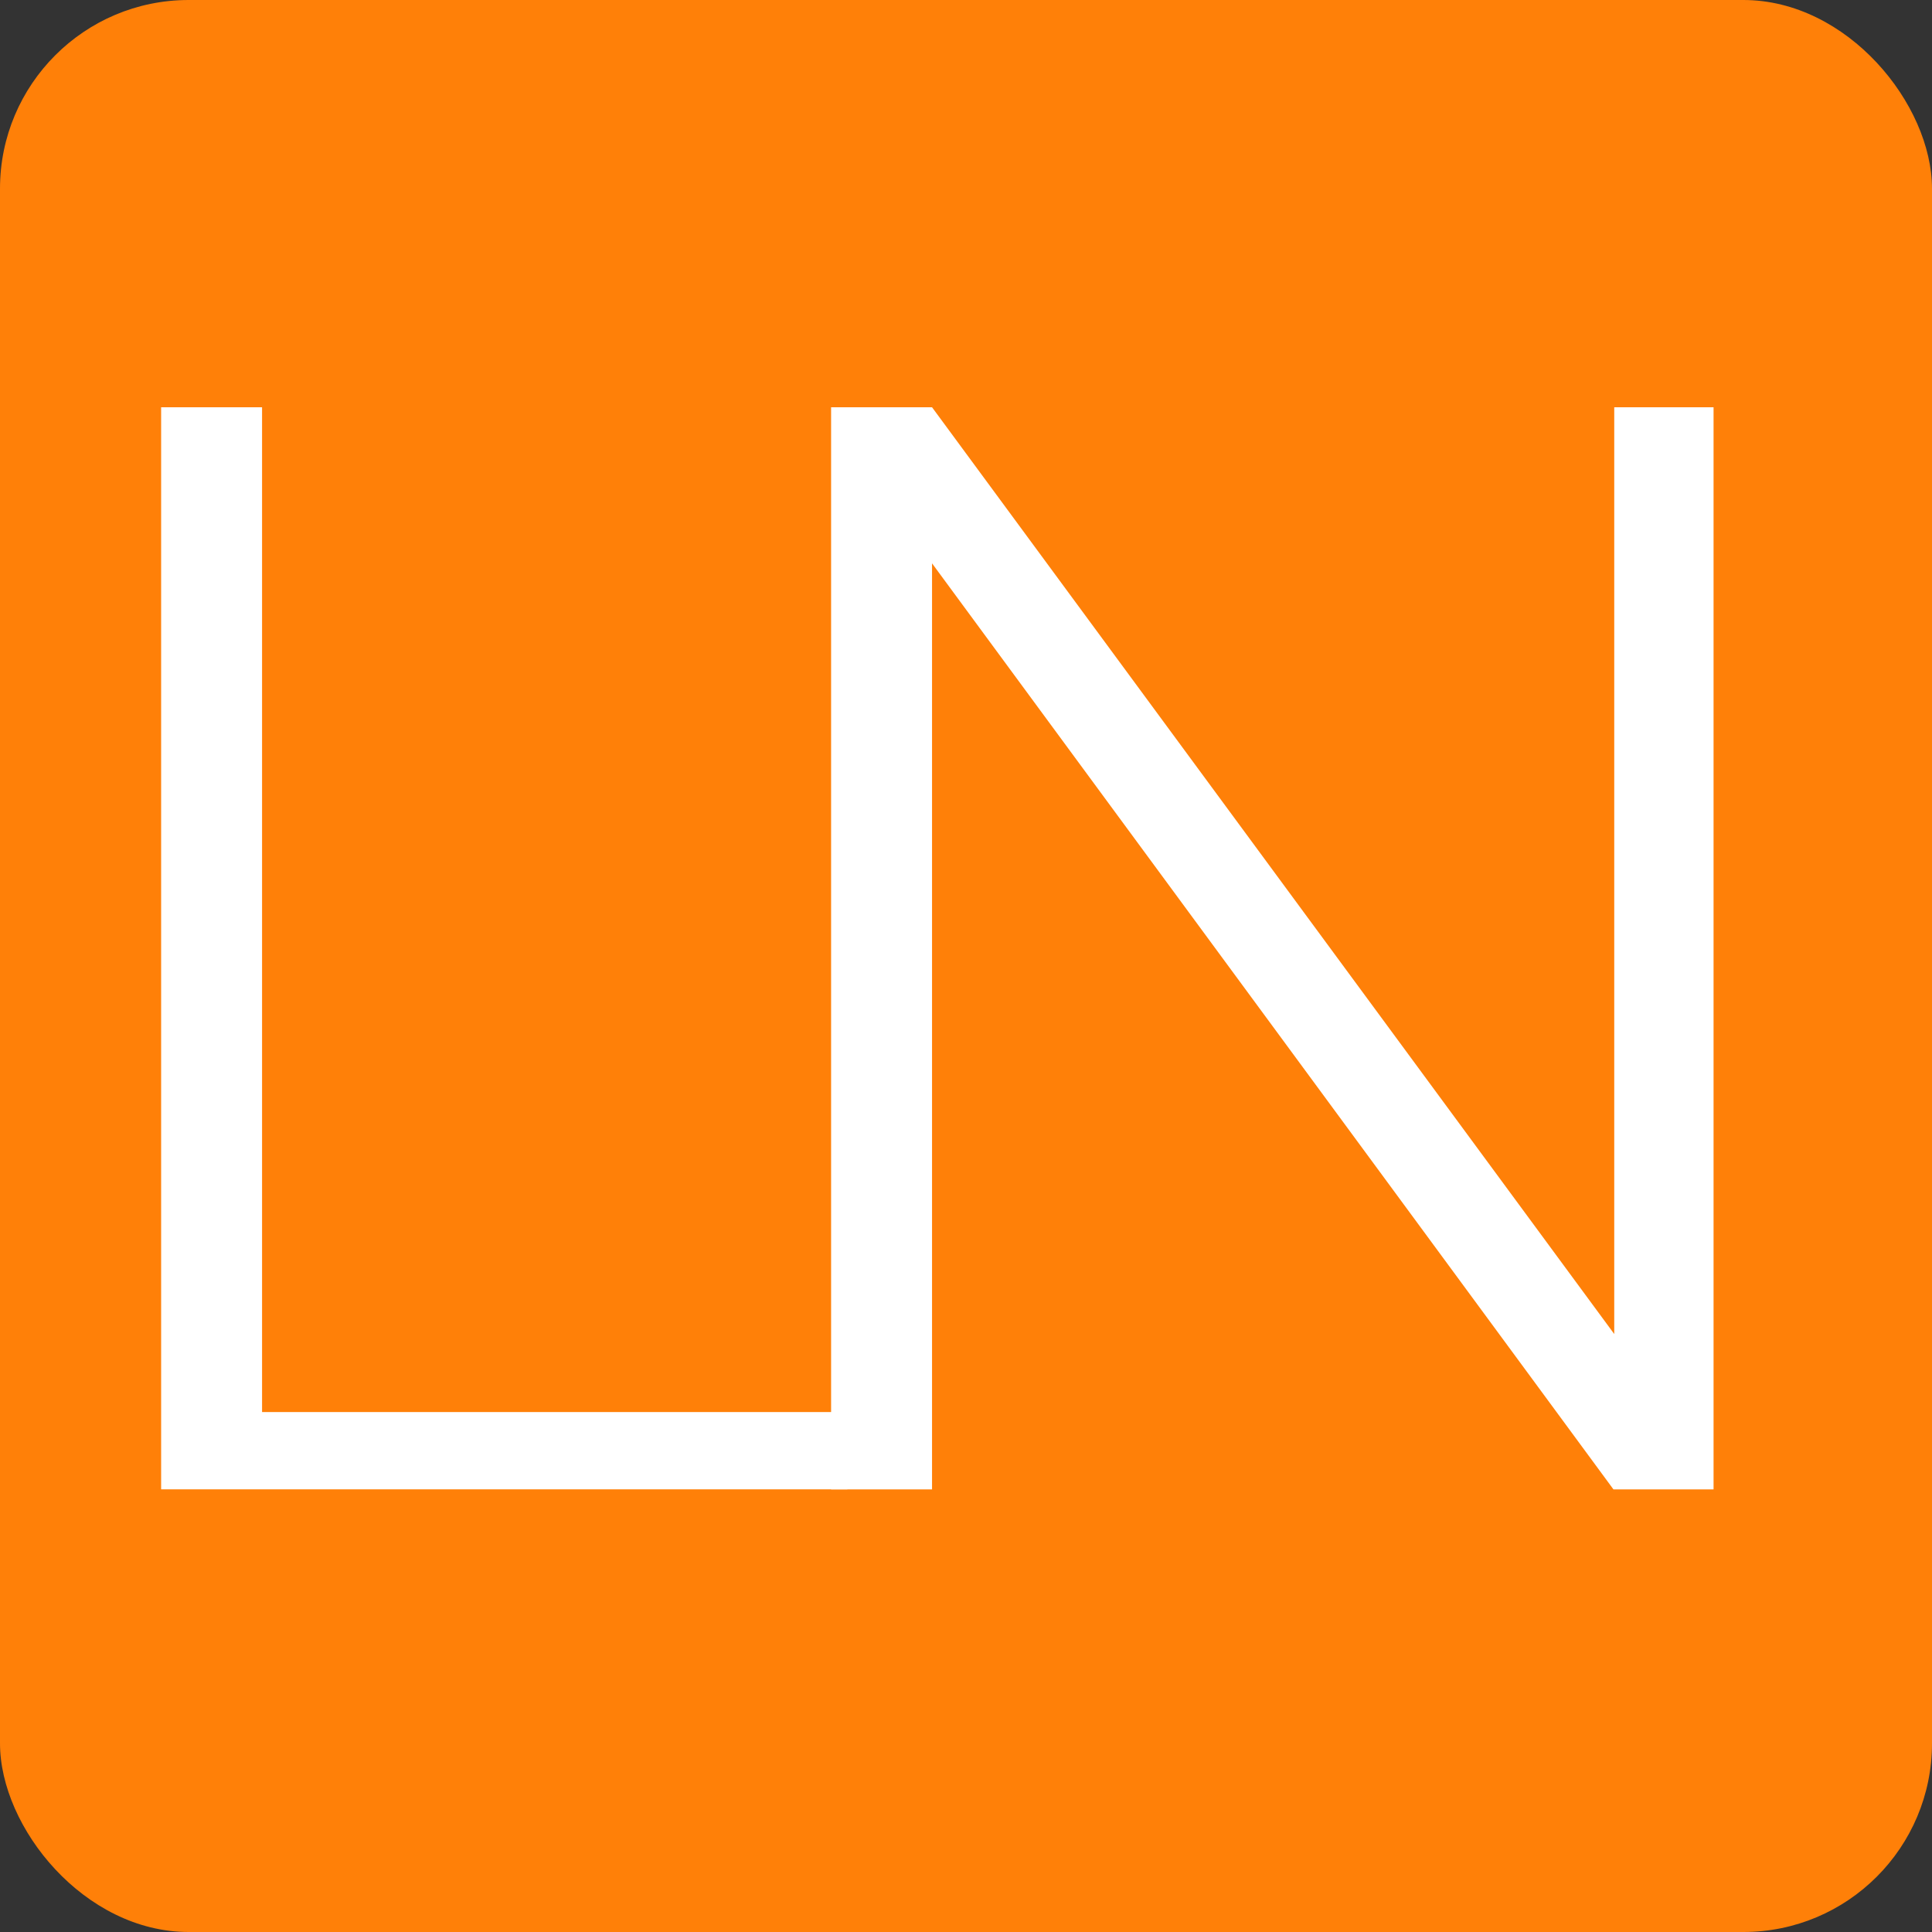 <?xml version="1.0" encoding="UTF-8"?>
<svg id="a"
    xmlns="http://www.w3.org/2000/svg" viewBox="0 0 512 512">
    <rect x="0" y="0" width="512" height="512" fill="#333333" stroke="none"/>
    <rect x="0" width="512" height="512" rx="50" ry="50" style="fill:#ff8008;"/>
    <path d="m69.45,374.21h155.12v20.48H42.7V107.93h26.75v266.28Z" style="fill:#fff;"/>
    <path d="m454.12,394.7h-26.54l-180.58-245.41v245.41h-26.75V107.93h26.75l180.79,245.6V107.93h26.32v286.77Z" style="fill:#fff;"/>
</svg>